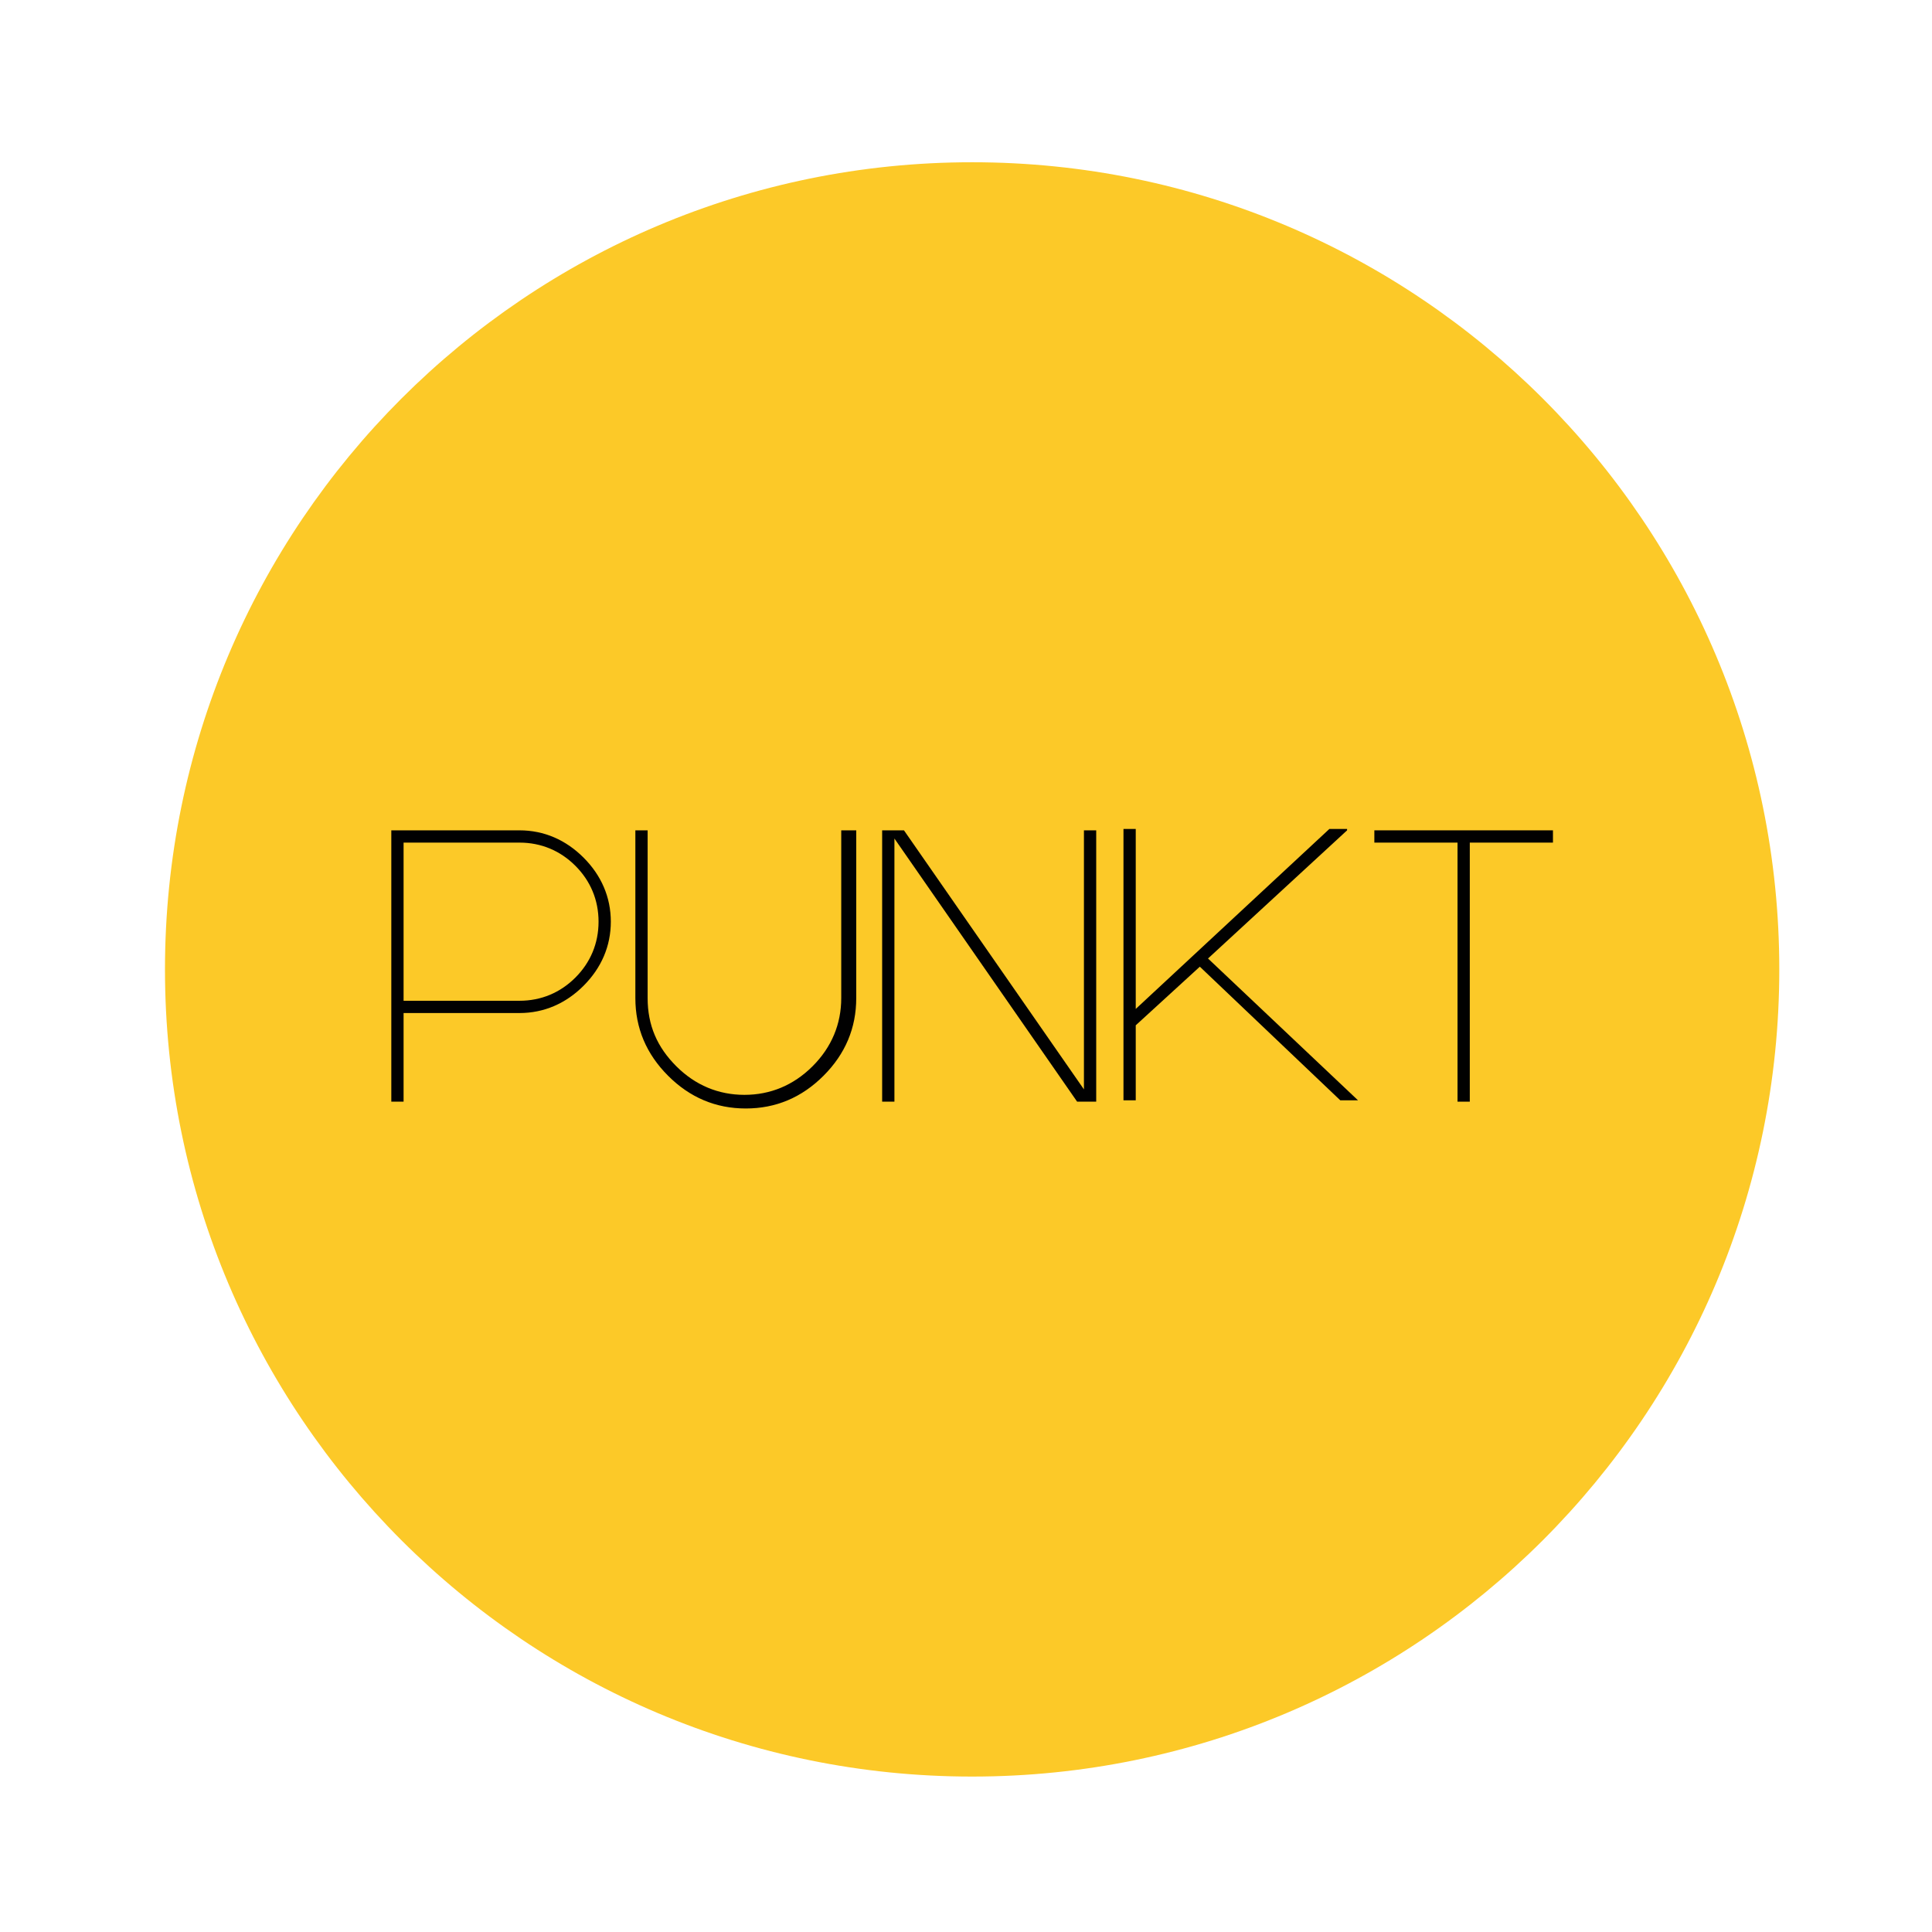 <?xml version="1.0" encoding="UTF-8"?> <svg xmlns="http://www.w3.org/2000/svg" id="Layer_1" version="1.1" viewBox="0 0 141.7 141.7"><defs><style> .st0 { fill: #fcc928; } .st1 { fill: #010101; } </style></defs><path class="st0" d="M130.5,71.1c0,32.7-26.5,59.2-59.2,59.2S12.1,103.8,12.1,71.1,38.6,11.9,71.3,11.9s59.2,26.5,59.2,59.2Z"></path><g><path class="st1" d="M38.1,60.9c1.8,0,3.4.7,4.7,2,1.3,1.3,2,2.9,2,4.7s-.7,3.4-2,4.7c-1.3,1.3-2.9,2-4.7,2h-8.5v6.5h-.9v-19.9h9.4ZM38.1,73.4c1.6,0,3-.6,4.1-1.7,1.1-1.1,1.7-2.5,1.7-4.1s-.6-3-1.7-4.1c-1.1-1.1-2.5-1.7-4.1-1.7h-8.5v11.6h8.5Z"></path><path class="st1" d="M62.8,60.9v12.3c0,2.2-.8,4.1-2.4,5.7-1.6,1.6-3.5,2.4-5.7,2.4s-4.1-.8-5.7-2.4-2.4-3.5-2.4-5.7v-12.3h.9v12.3c0,2,.7,3.6,2.1,5,1.4,1.4,3.1,2.1,5,2.1s3.6-.7,5-2.1c1.4-1.4,2.1-3.1,2.1-5v-12.3h.9Z"></path><path class="st1" d="M80.4,60.9v19.9h-1.4l-13.4-19.3v19.3h-.9v-19.9h1.6l13.2,19v-19h.9Z"></path><path class="st1" d="M98.8,60.9l-10.2,9.4,11,10.4h-1.3l-10.3-9.8-4.7,4.3v5.5h-.9v-19.9h.9v13.2l14.2-13.2h1.3Z"></path><path class="st1" d="M113.9,60.9v.9h-6.1v19h-.9v-19h-6.1v-.9h13Z"></path></g></svg> 